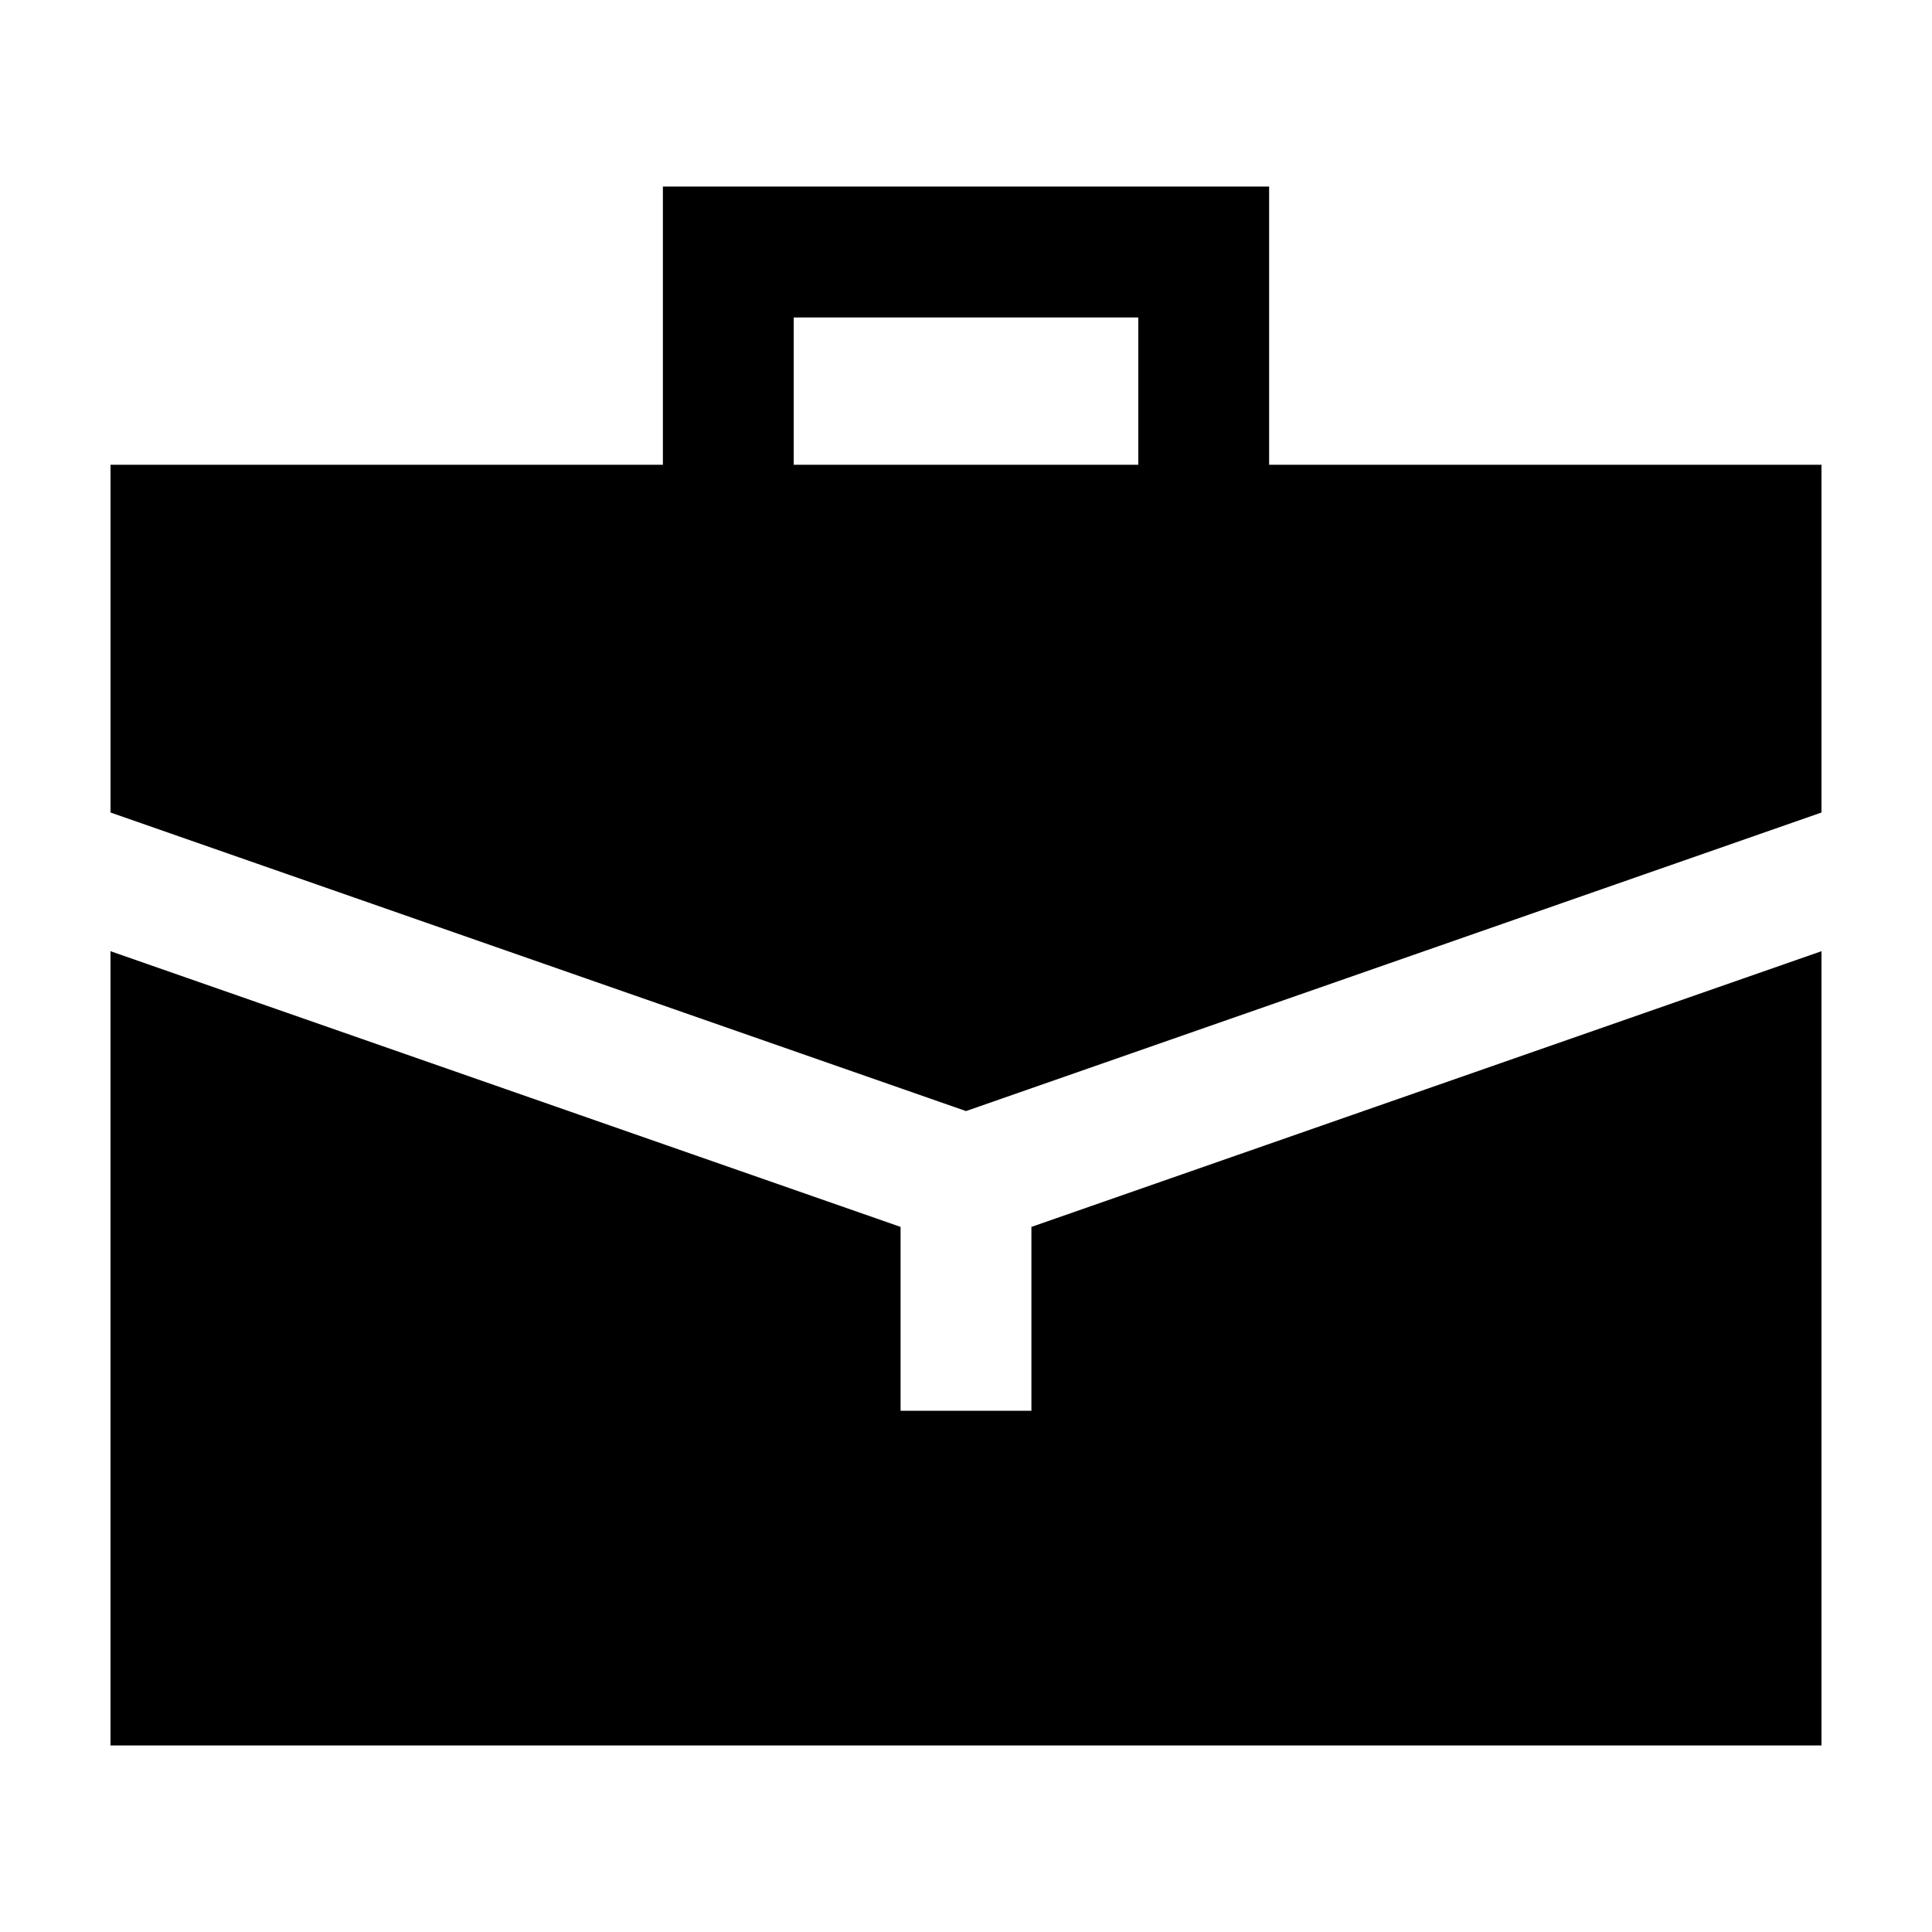 <?xml version="1.0" encoding="UTF-8"?>
<!-- The Best Svg Icon site in the world: iconSvg.co, Visit us! https://iconsvg.co -->
<svg fill="#000000" width="800px" height="800px" version="1.1" viewBox="144 144 512 512" xmlns="http://www.w3.org/2000/svg">
 <path d="m445.66 267.17h-91.32v-39.031h91.32zm34.672 0v-73.73h-160.66v73.73h-146.38v92.156l226.71 79.121 226.71-79.121v-92.156zm-62.996 250.7h-34.672v-48.727l-209.38-73.066v210.48h453.43v-210.48l-209.38 73.066z" fill-rule="evenodd"/>
</svg>